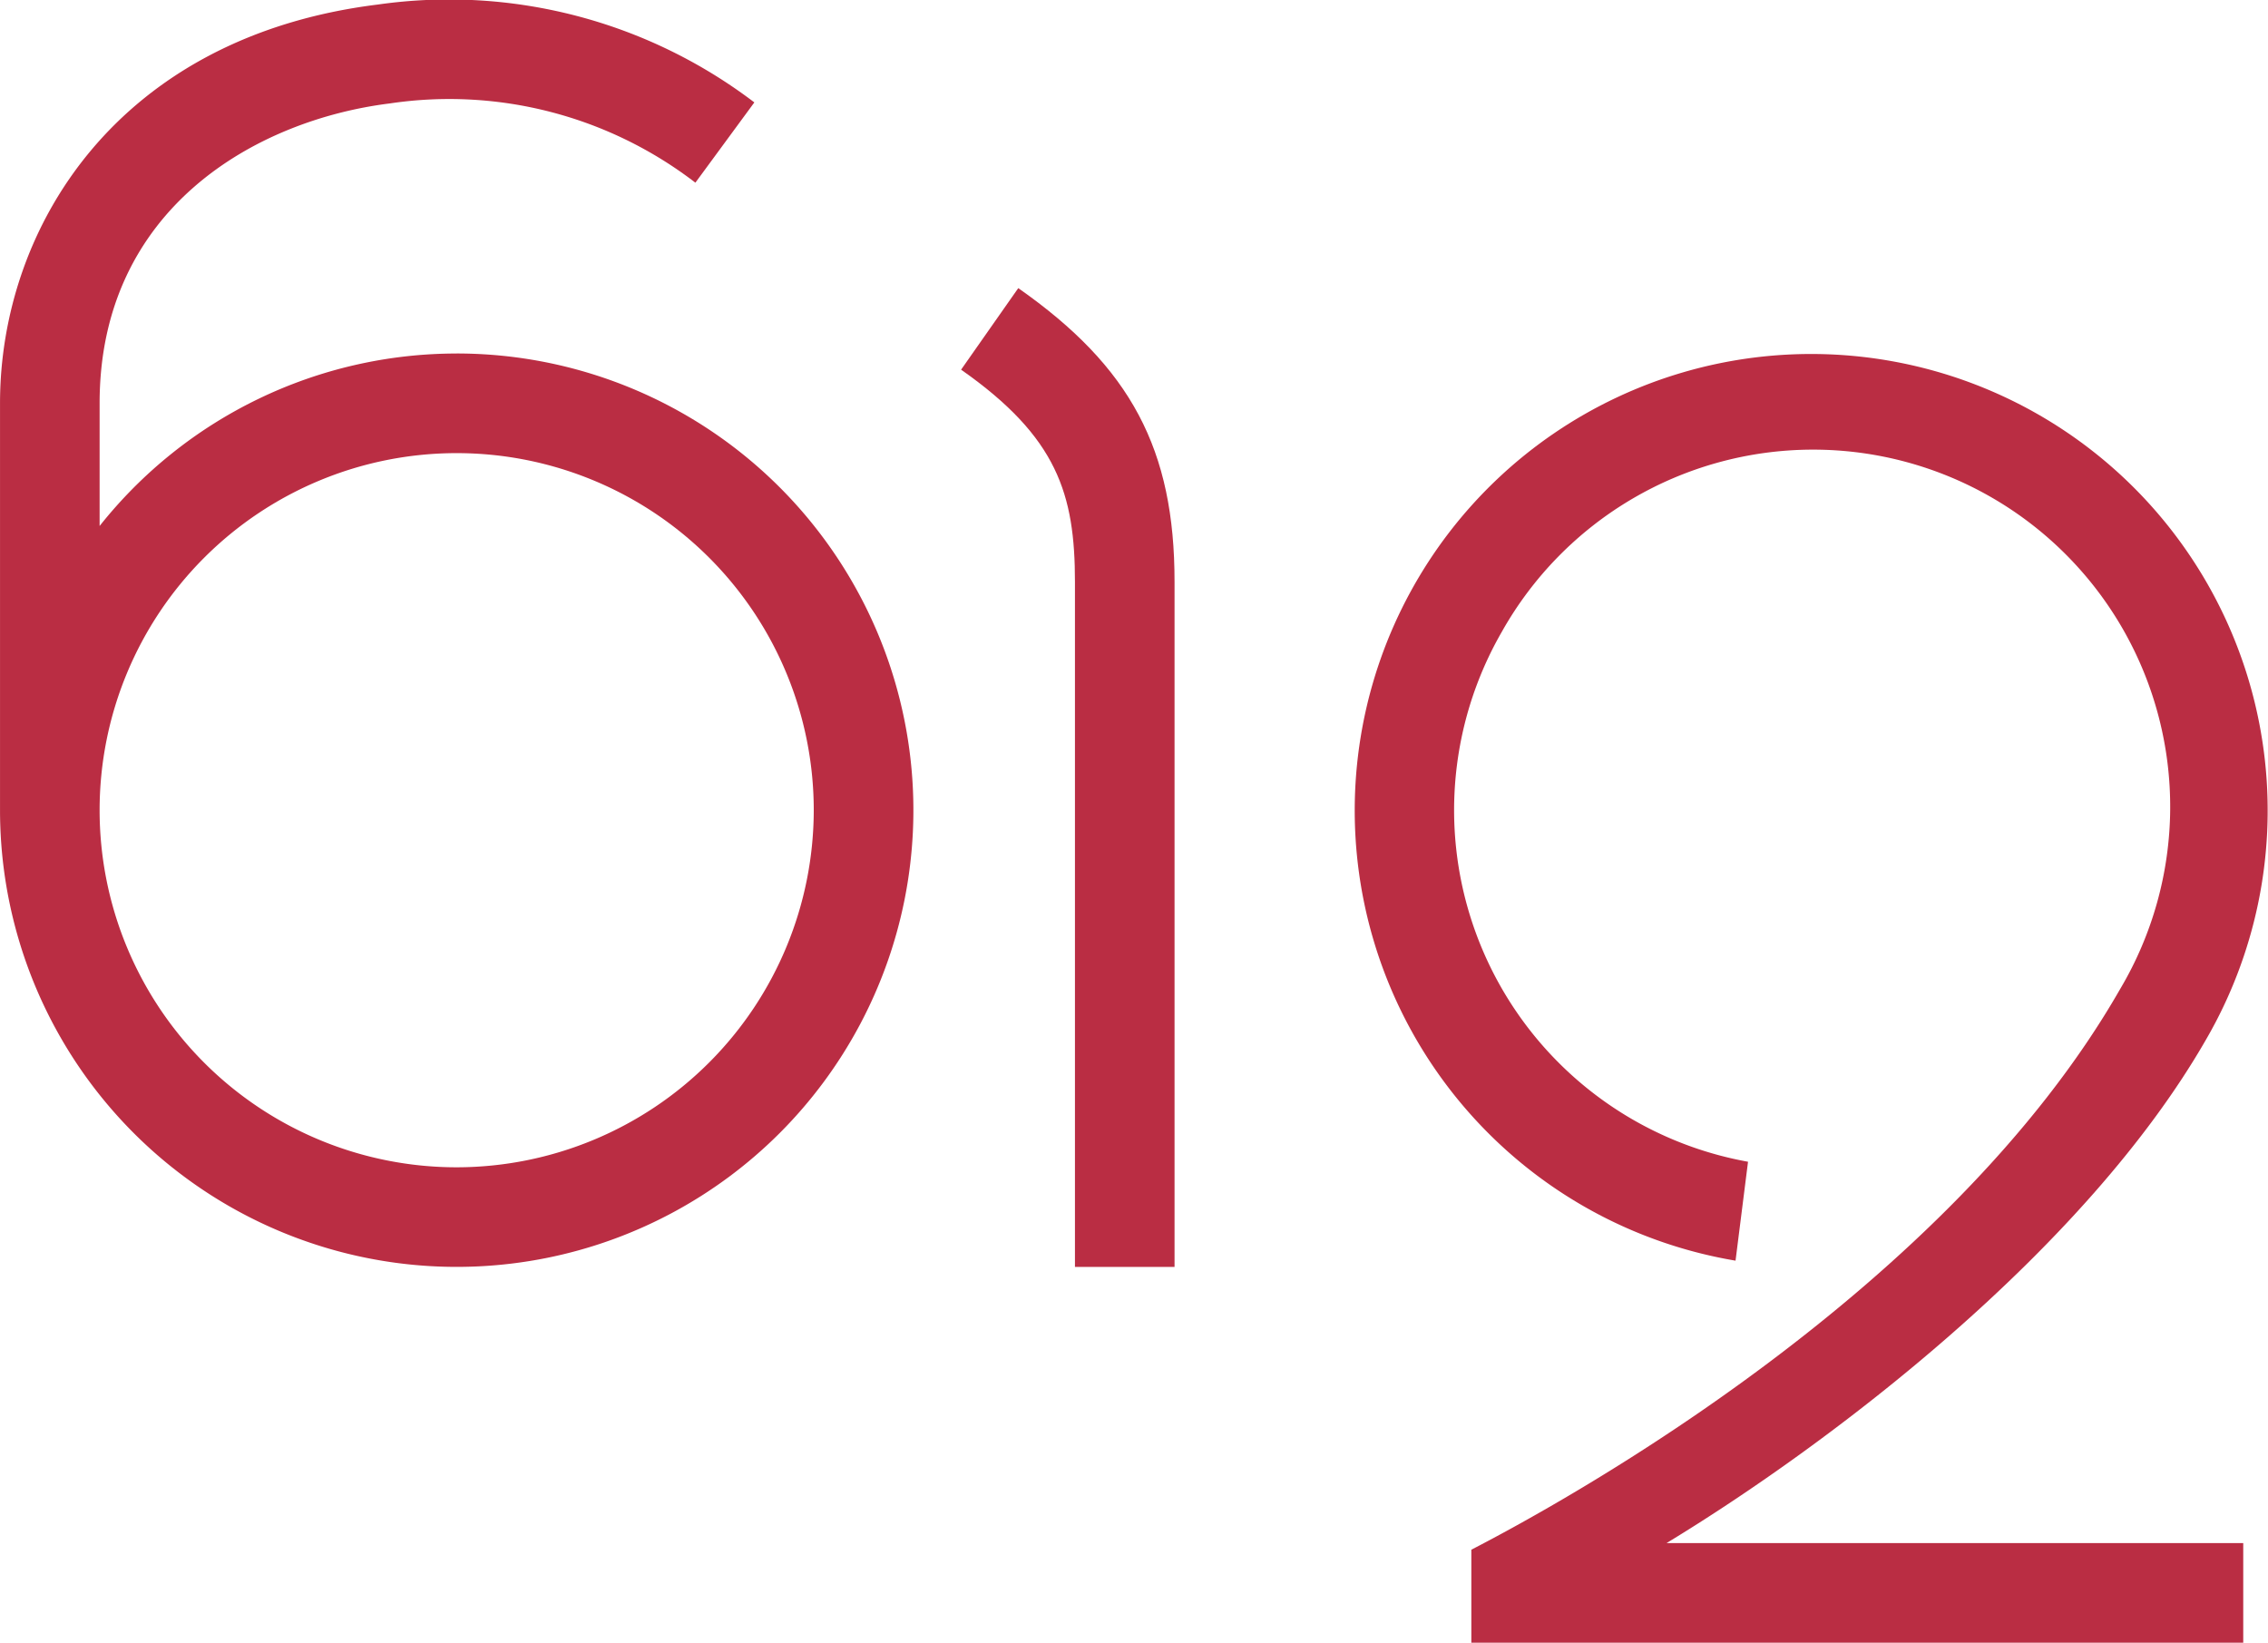 <svg xmlns="http://www.w3.org/2000/svg" width="96.469" height="69.869" viewBox="0 0 96.469 69.869"><defs><style>.a{fill:#ba2d43;}</style></defs><path class="a" d="M710.606,327.394a19.394,19.394,0,0,0-15.188,7.336V329.51c0-8.287,6.656-12.05,12.355-12.754a17.169,17.169,0,0,1,12.986,3.372l2.508-3.414a21.449,21.449,0,0,0-16.013-4.163c-11.1,1.373-16.072,9.506-16.072,16.958v17.309a19.425,19.425,0,1,0,19.424-19.425Zm0,34.613a15.188,15.188,0,1,1,15.188-15.188A15.205,15.205,0,0,1,710.606,362.007Z" transform="translate(-691.181 -312.358)"/><path class="a" d="M857.342,375.39a19.416,19.416,0,1,0-20.037,9.447l.531-4.207a15.194,15.194,0,0,1-10.469-22.546,15.188,15.188,0,1,1,26.3,15.195c-7.313,12.778-23.385,21.677-27.6,23.852v3.956H858.9V396.85H834.37C841.306,392.64,852.171,384.426,857.342,375.39Z" transform="translate(-763.484 -331.217)"/><path class="a" d="M785.8,339.992l-2.432,3.468c4.094,2.871,4.843,5.293,4.843,9.03v29.133h4.236V352.49C792.451,346.85,790.588,343.346,785.8,339.992Z" transform="translate(-742.488 -327.737)"/></svg>